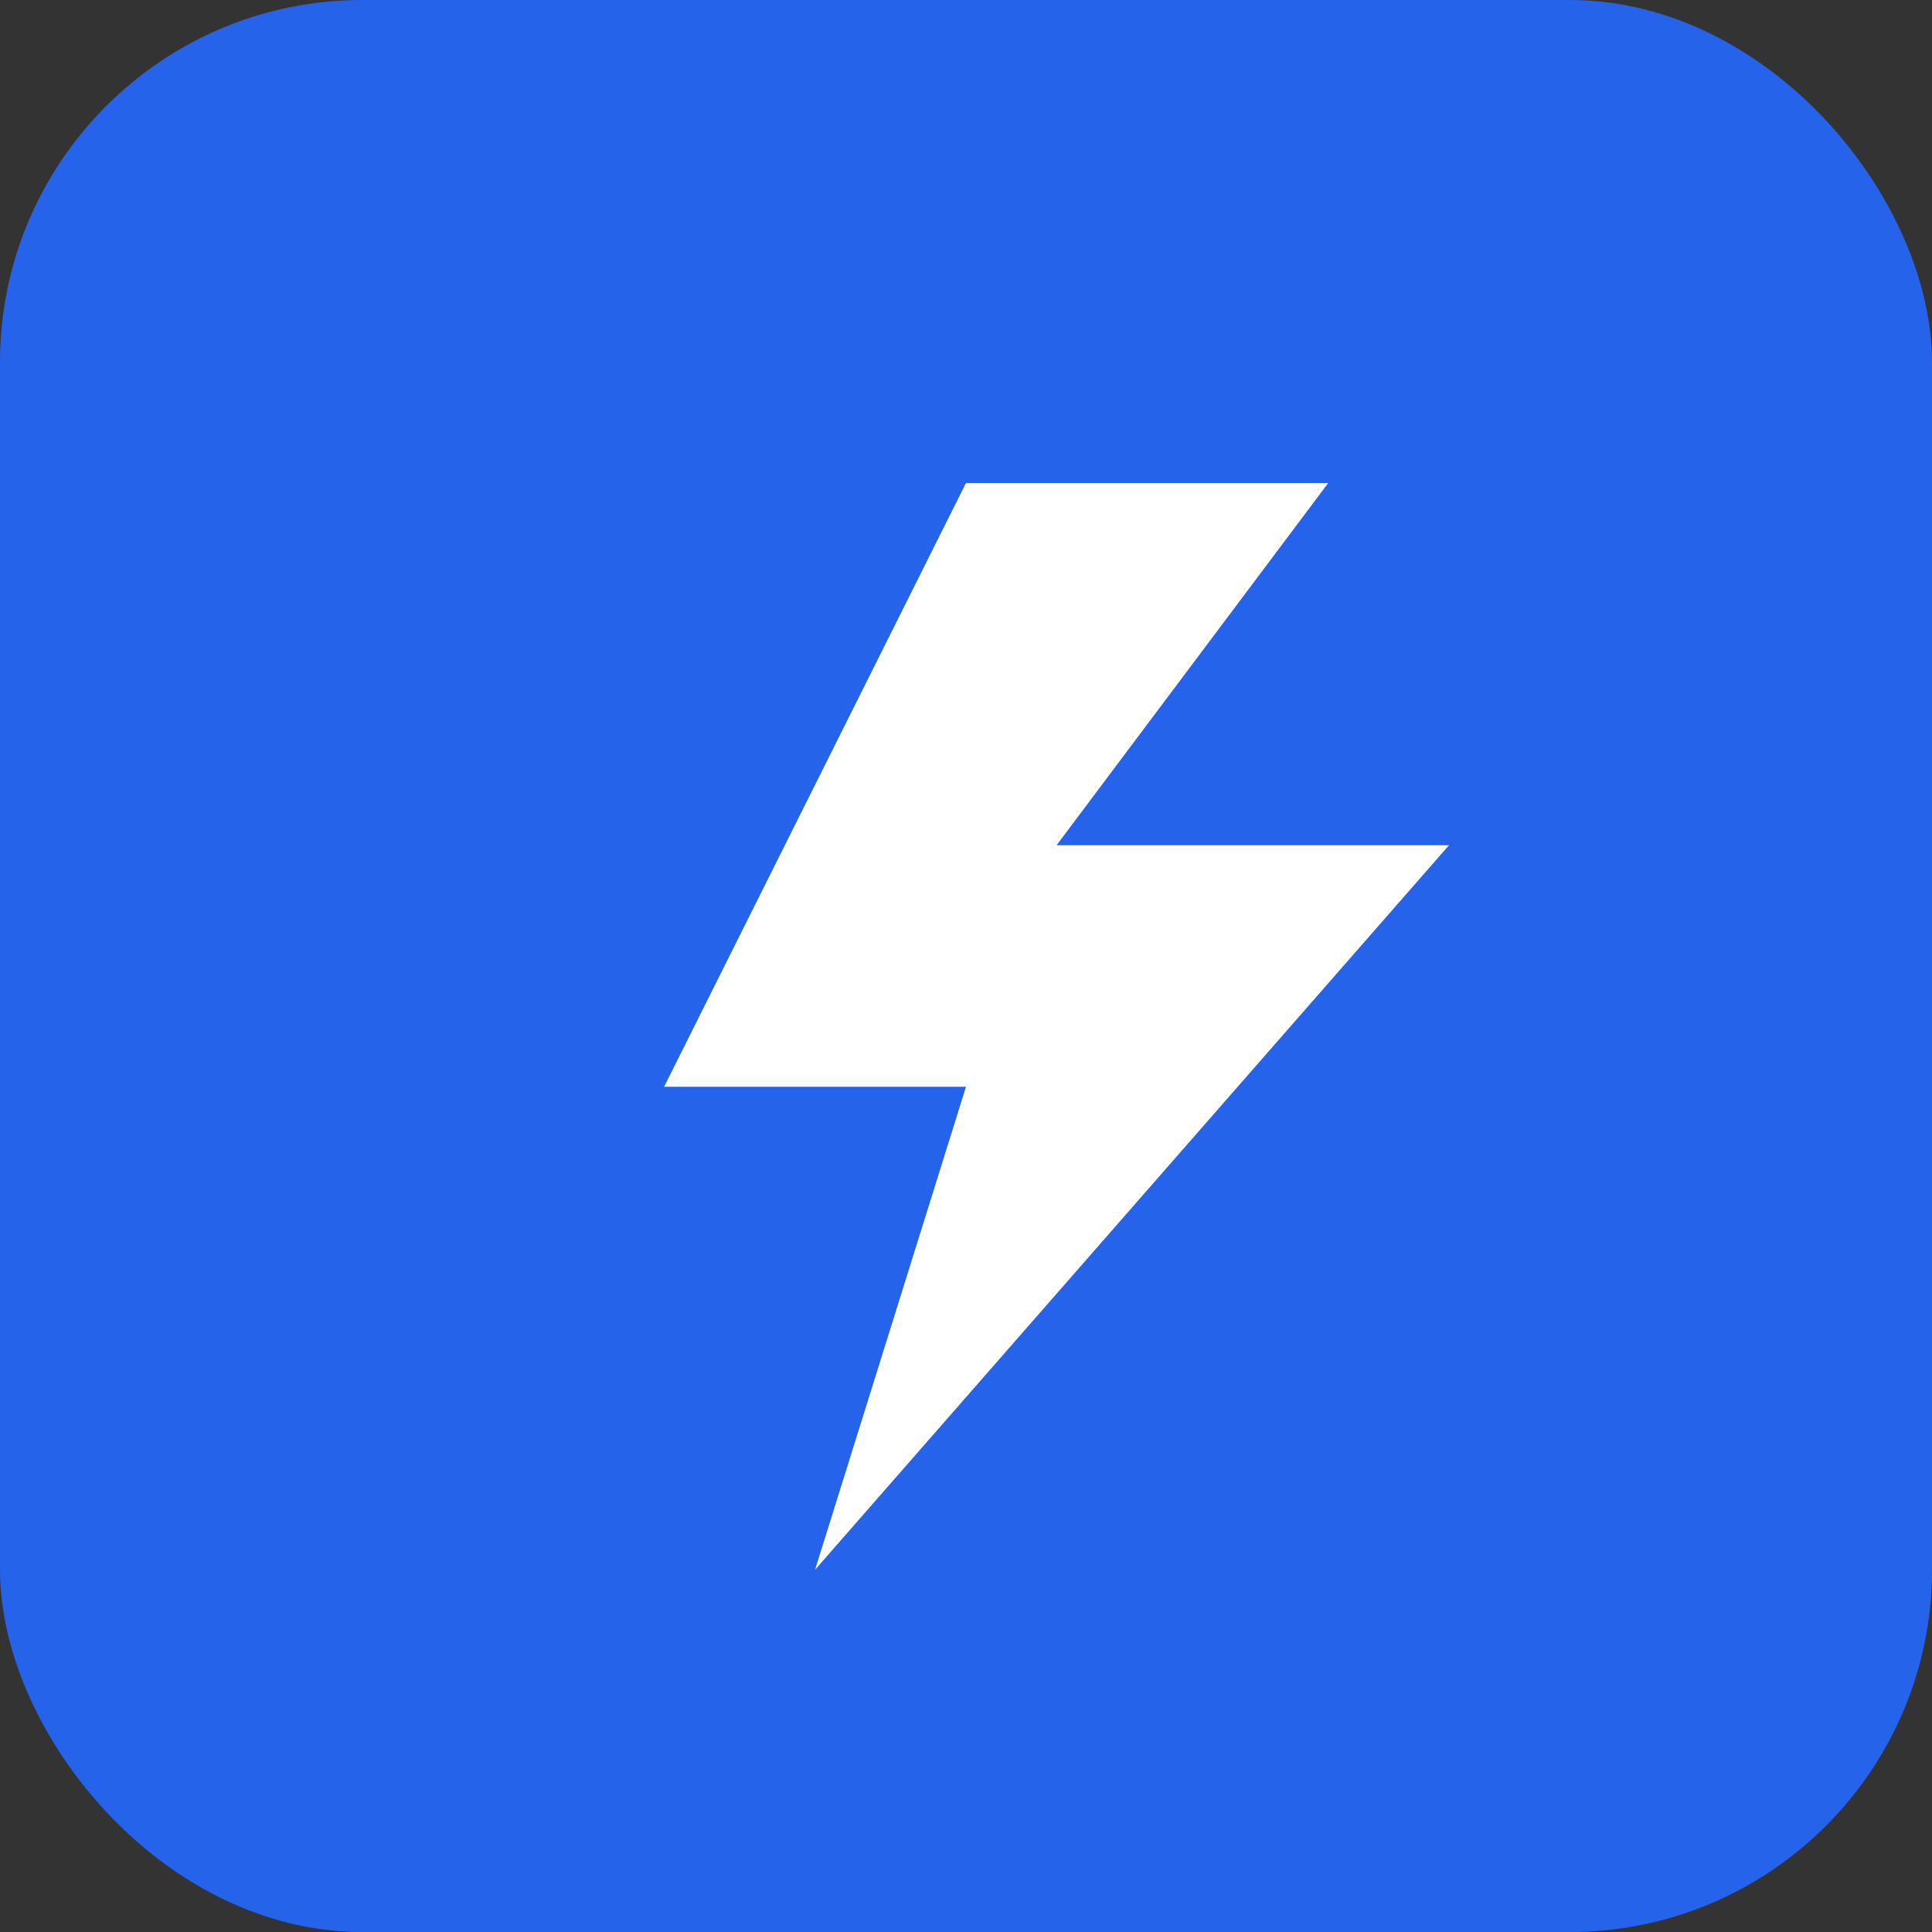 <svg xmlns="http://www.w3.org/2000/svg" viewBox="0 0 32 32" fill="none">
  <rect x="0" y="0" width="32" height="32" fill="#333333" stroke="none"/>
  <rect width="32" height="32" rx="6" fill="#2563EB"/>
  <path d="M16 8L11 18H16L13.5 26L24 14H17.5L22 8H16Z" fill="white"/>
</svg>
